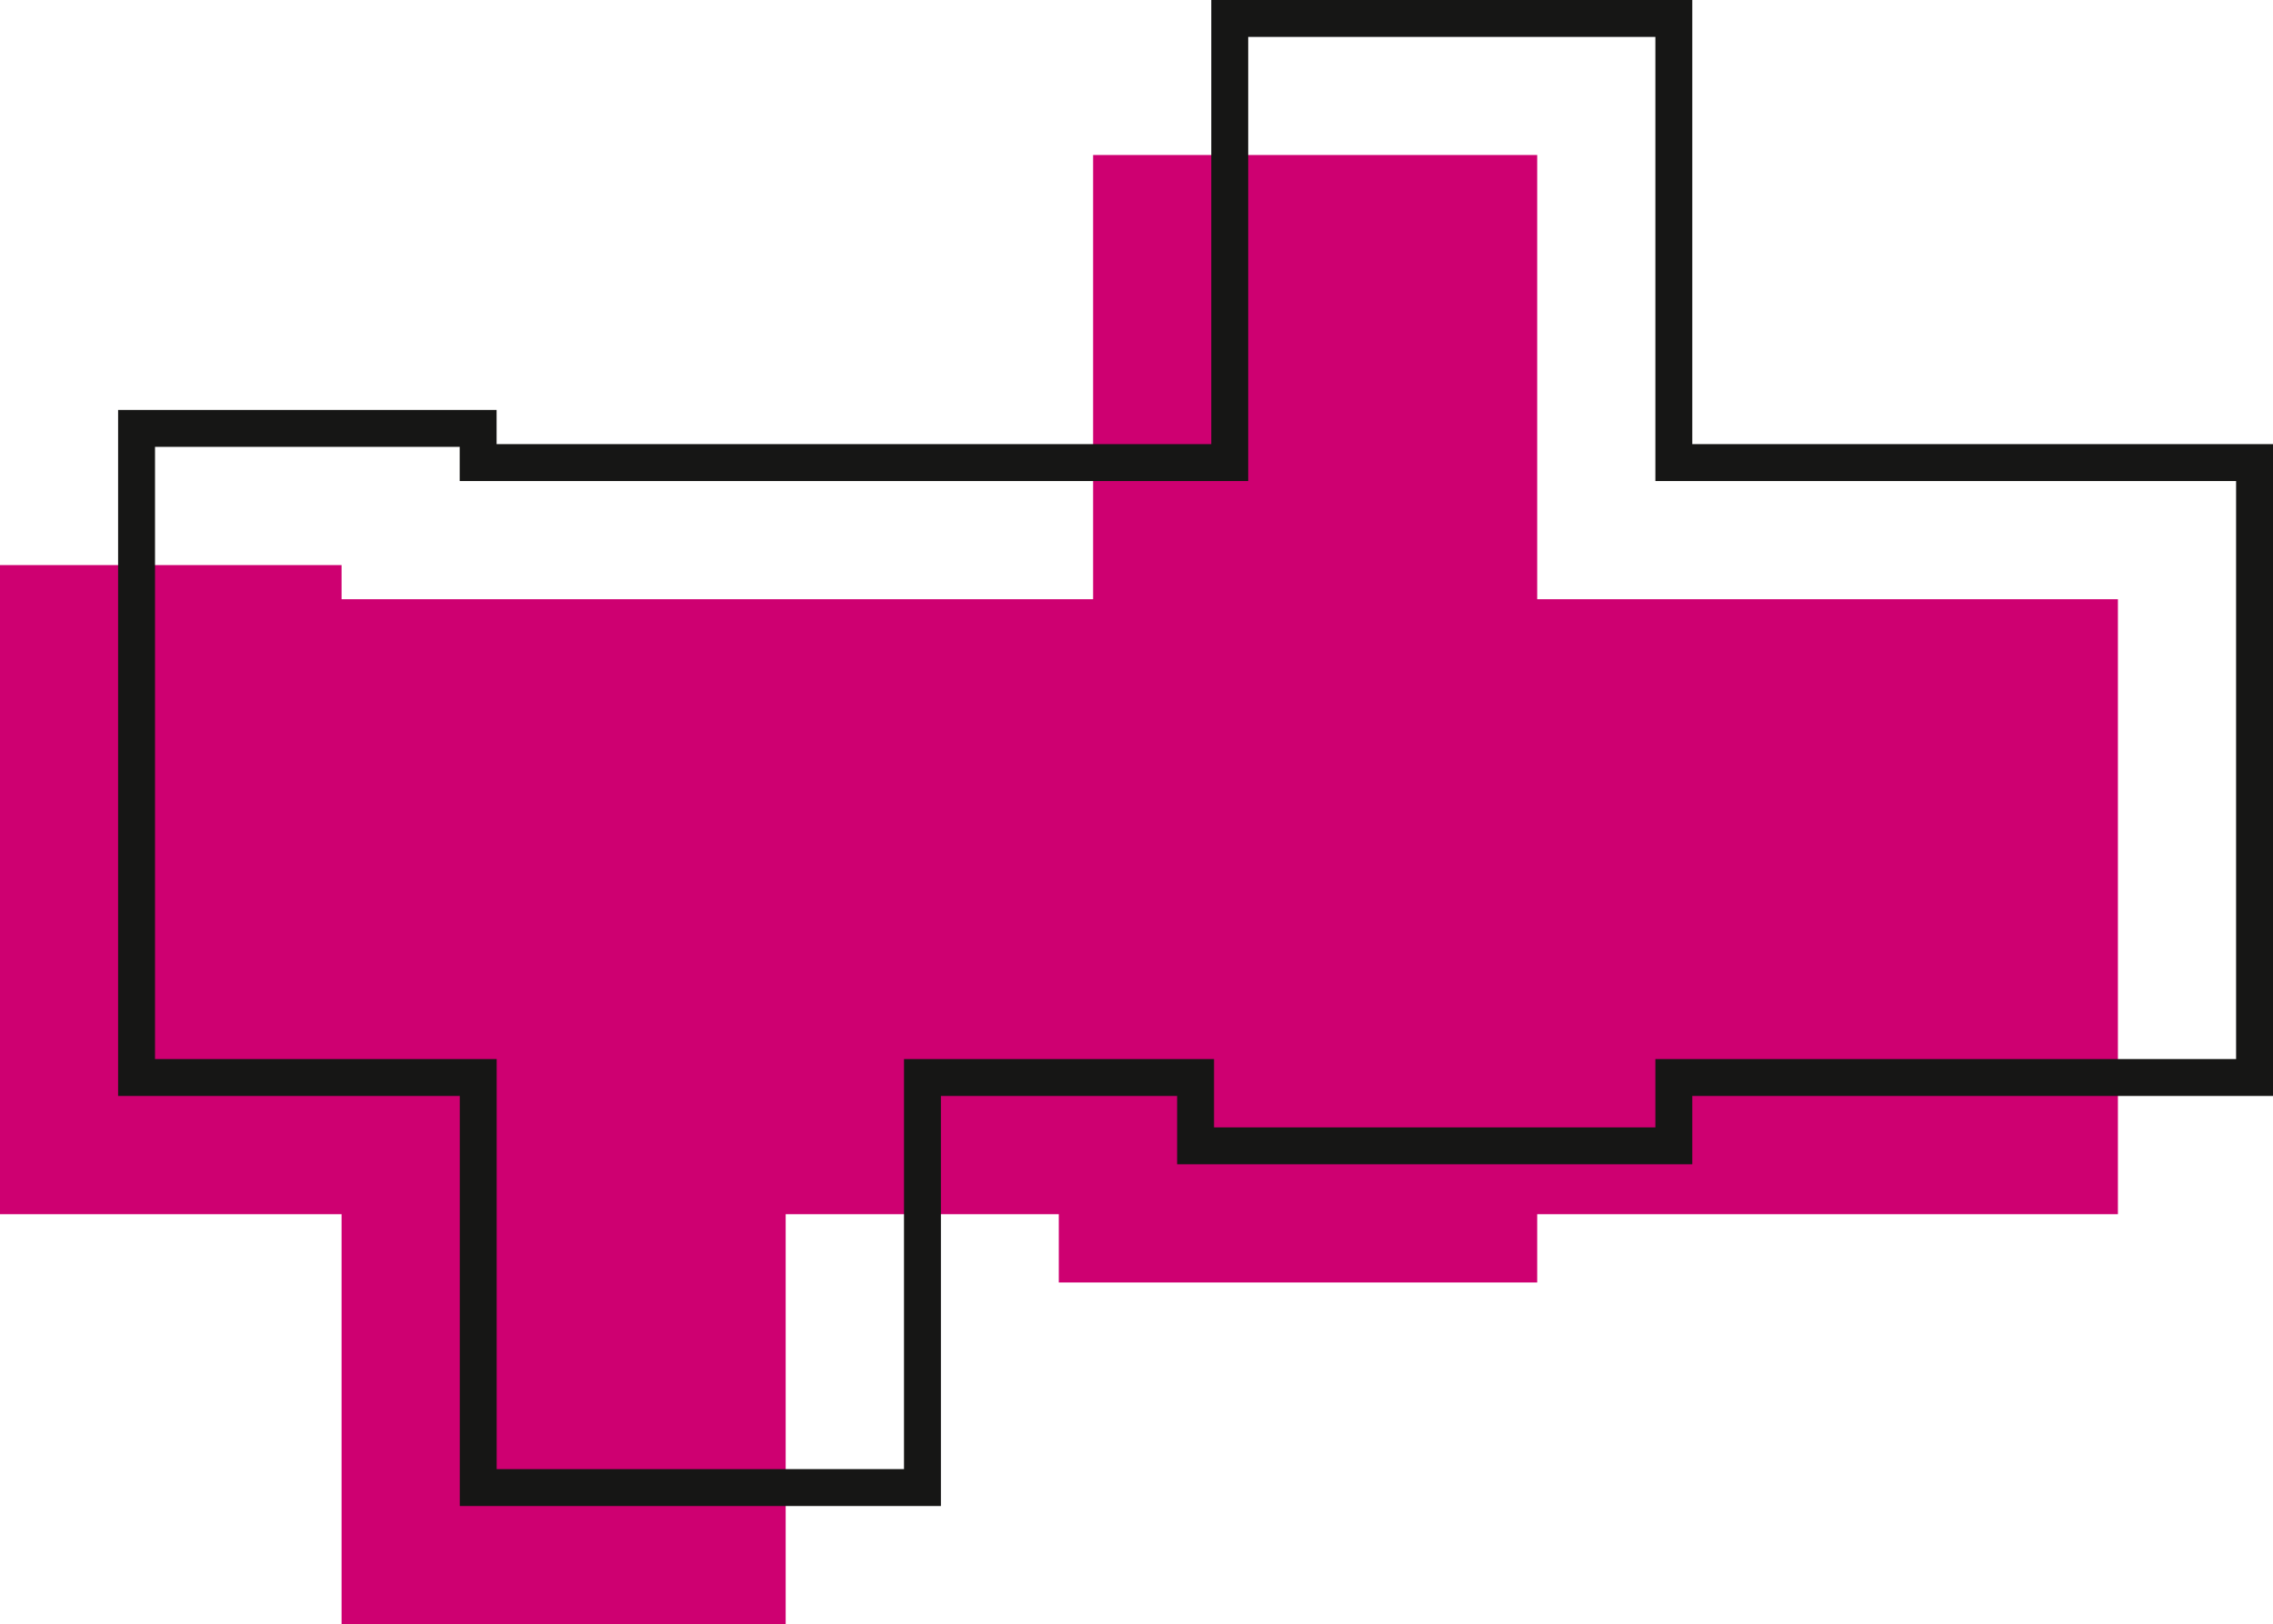 <svg id="Groupe_2013" data-name="Groupe 2013" xmlns="http://www.w3.org/2000/svg" xmlns:xlink="http://www.w3.org/1999/xlink" width="61.585" height="44" viewBox="0 0 61.585 44">
    <defs>
        <clipPath id="maison-originale">
            <rect id="Rectangle_728" data-name="Rectangle 728" width="61.585" height="44" fill="none"/>
        </clipPath>
    </defs>
    <path id="Tracé_635" data-name="Tracé 635" d="M29.617,4.2V16.234H9.255v-.925H0V32.894H9.255V44H21.287V32.894h7.4v1.85H41.649v-1.85H57.383V16.234H41.649V4.2Z" fill="#ce0071" class="color"/>
    <g id="Groupe_2012" data-name="Groupe 2012">
        <g id="Groupe_2011" data-name="Groupe 2011" clip-path="url(#maison-originale)">
            <path id="Tracé_636" data-name="Tracé 636" d="M3.7,11.606h9.255v.926H33.319V.5H45.351V12.532H61.085V29.191H45.351v1.851H32.393V29.191h-7.4V40.3H12.957V29.191H3.7Z" fill="none" stroke="#161615" stroke-miterlimit="10" stroke-width="1"/>
        </g>
    </g>
</svg>
